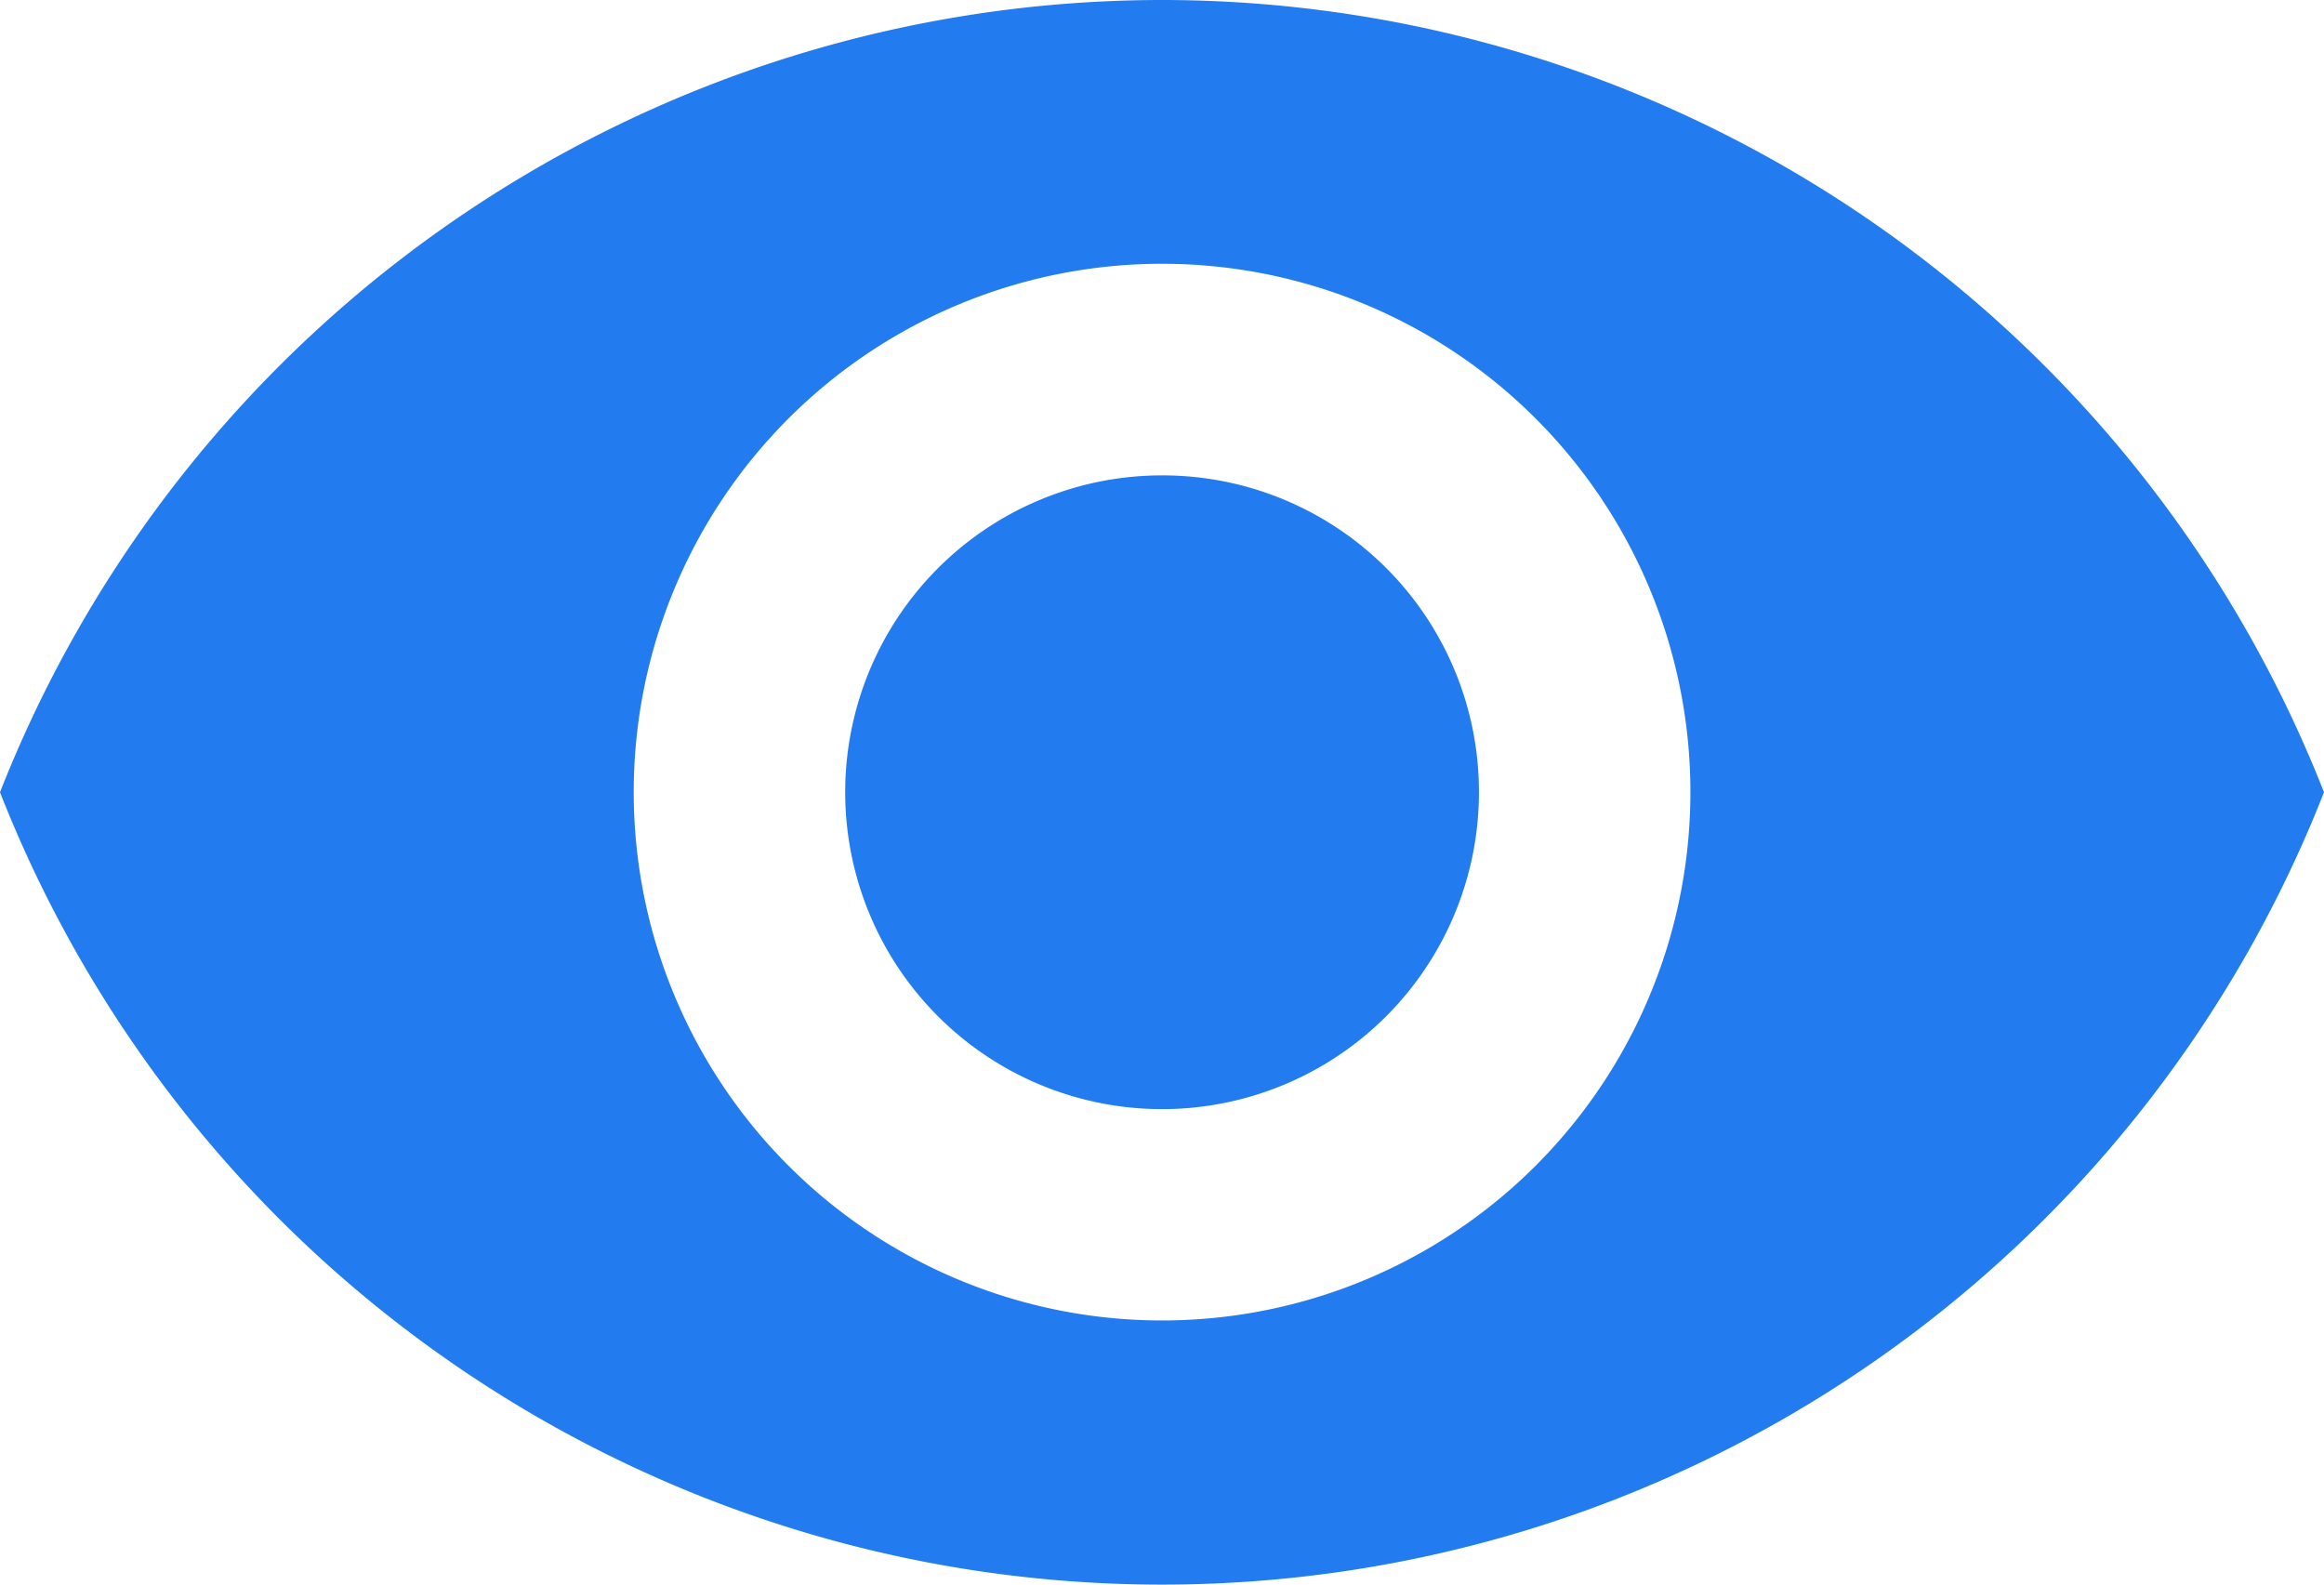 <svg xmlns="http://www.w3.org/2000/svg" width="17.155" height="11.697" viewBox="0 0 17.155 11.697"><defs><style>.a{fill:#227bef;}</style></defs><path class="a" d="M9.578,4.5A9.222,9.222,0,0,0,1,10.348a9.214,9.214,0,0,0,17.155,0A9.222,9.222,0,0,0,9.578,4.5Zm0,9.747a3.9,3.9,0,1,1,3.9-3.9A3.9,3.9,0,0,1,9.578,14.247Zm0-6.238a2.339,2.339,0,1,0,2.339,2.339A2.336,2.336,0,0,0,9.578,8.009Z" transform="translate(-1 -4.5)"/></svg>